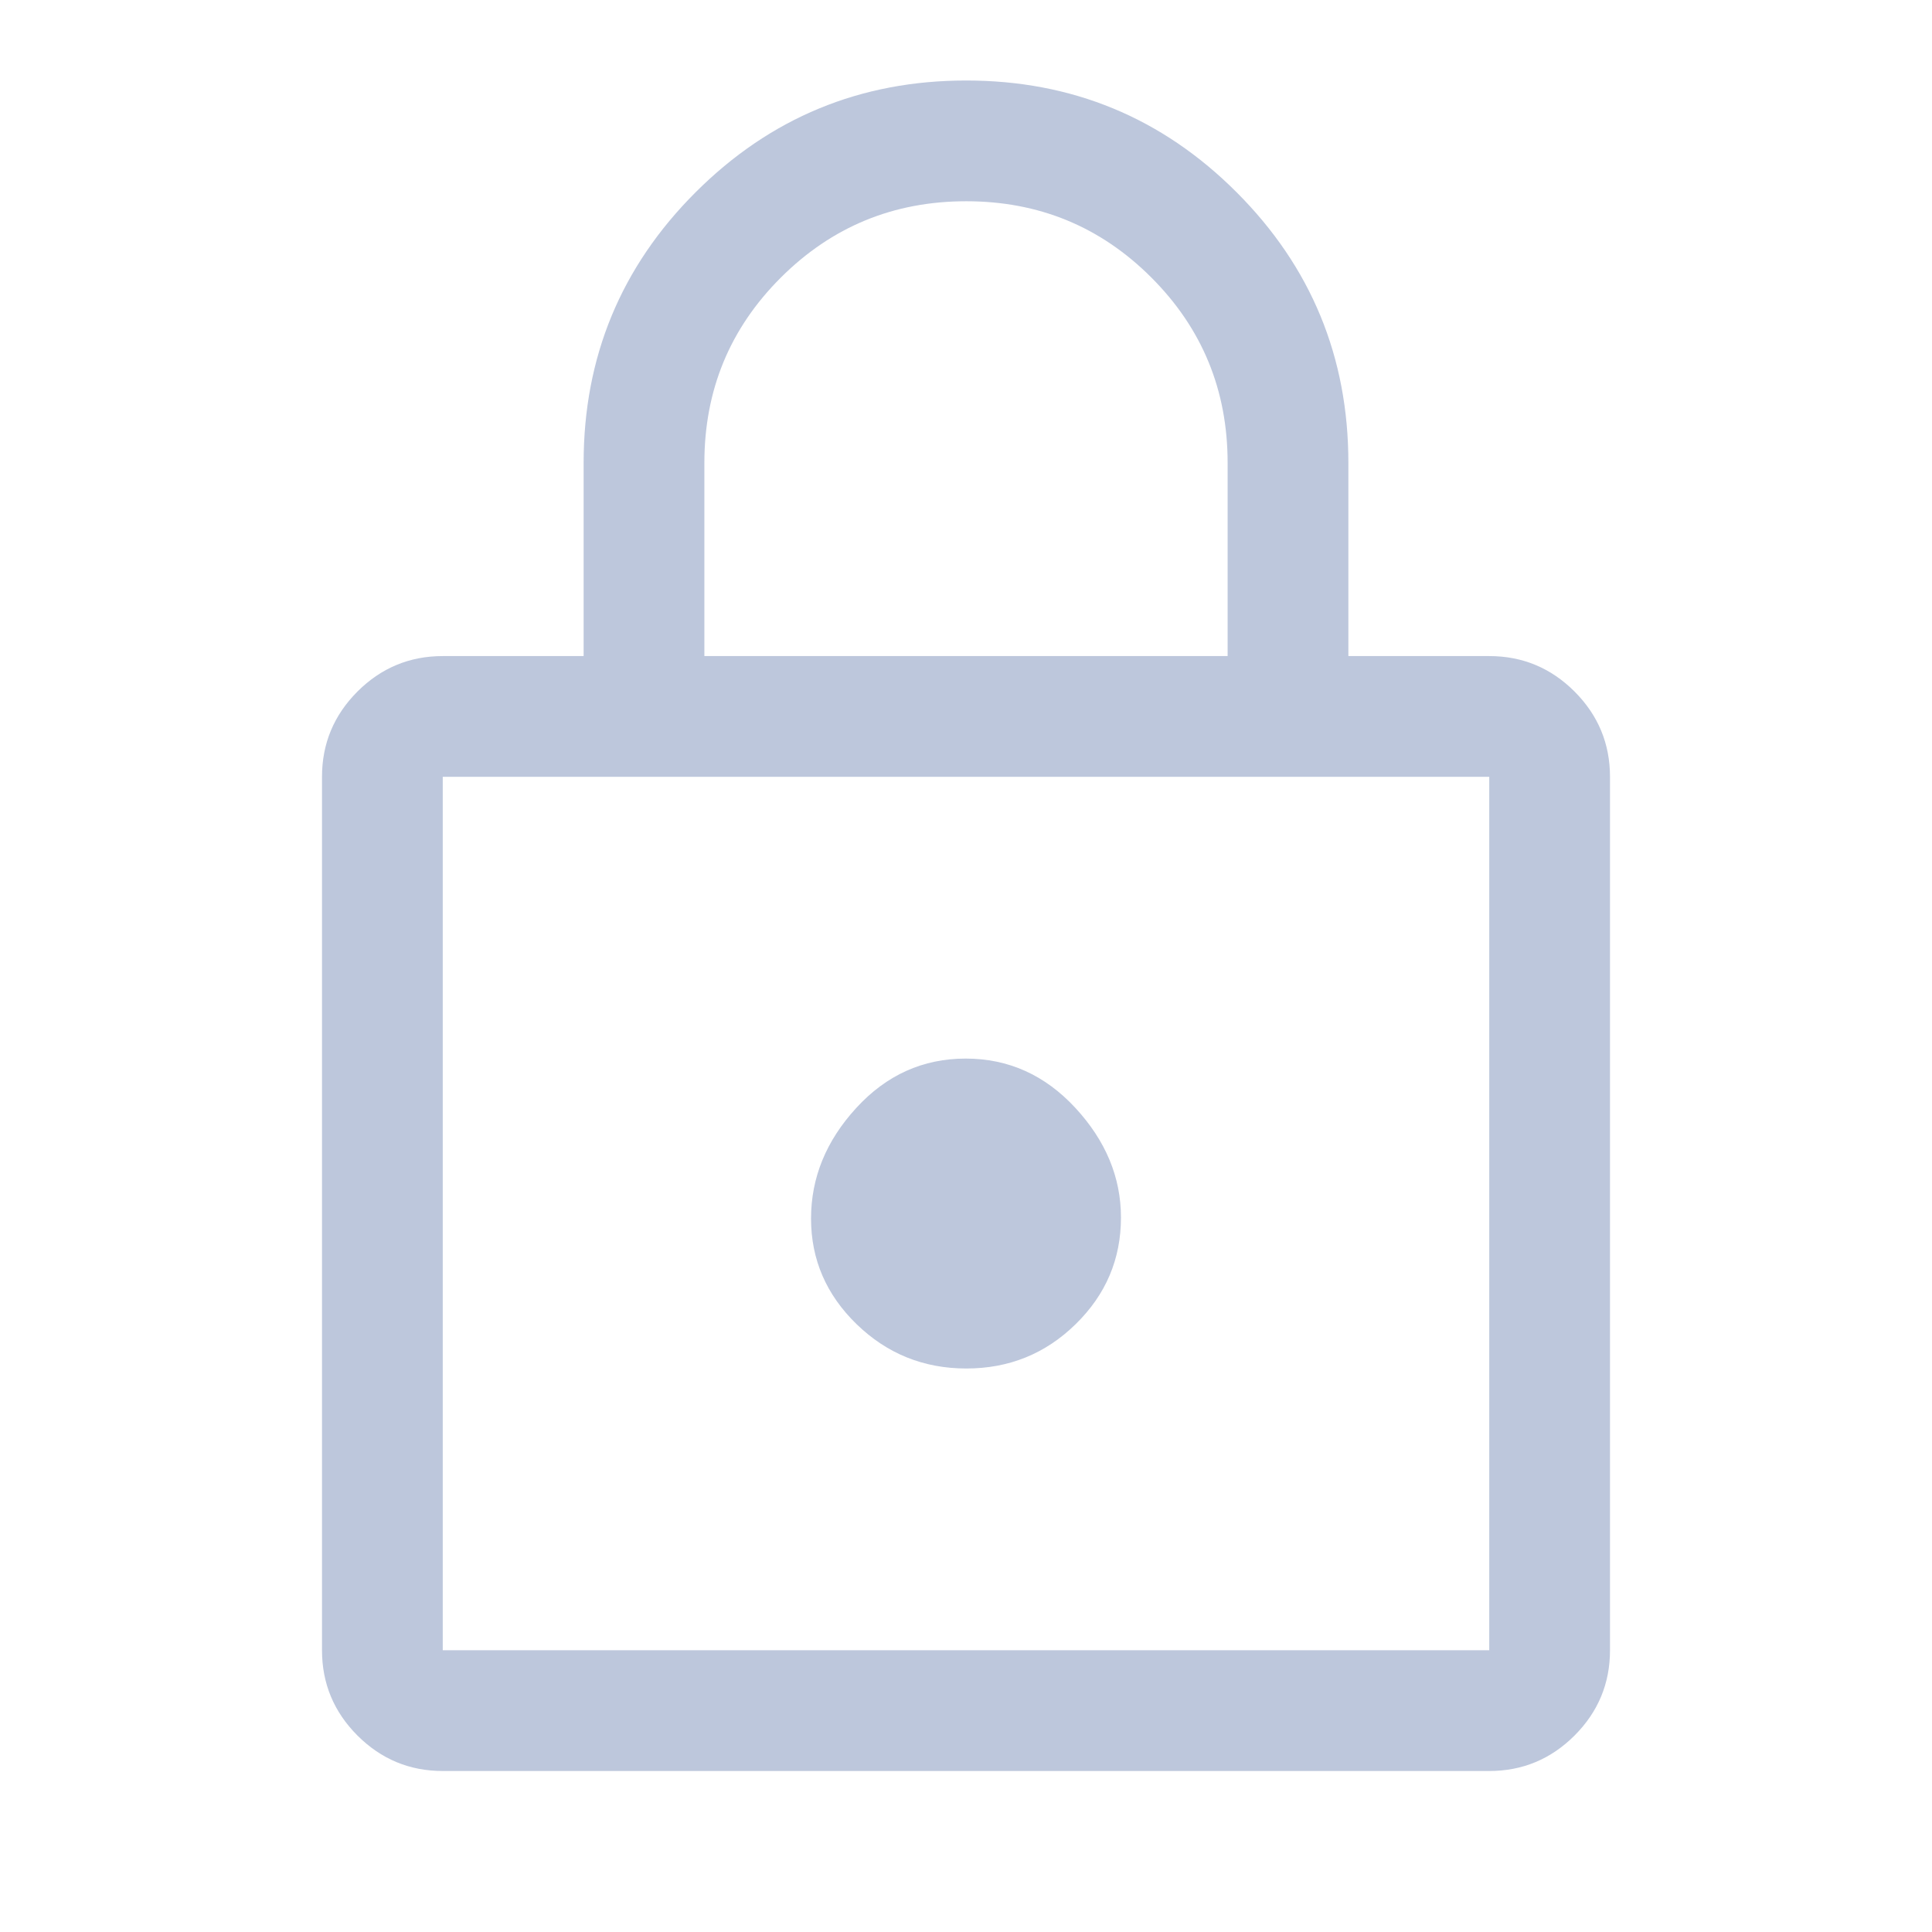 <svg width="48" height="48" viewBox="0 0 48 48" fill="none" xmlns="http://www.w3.org/2000/svg">
<path d="M11 44C10.175 44 9.469 43.706 8.881 43.119C8.294 42.531 8 41.825 8 41V19.3C8 18.475 8.294 17.769 8.881 17.181C9.469 16.594 10.175 16.3 11 16.3H14.5V11.5C14.5 8.872 15.427 6.631 17.28 4.779C19.134 2.926 21.375 2 24.005 2C26.635 2 28.875 2.926 30.725 4.779C32.575 6.631 33.5 8.872 33.5 11.5V16.3H37C37.825 16.3 38.531 16.594 39.119 17.181C39.706 17.769 40 18.475 40 19.3V41C40 41.825 39.706 42.531 39.119 43.119C38.531 43.706 37.825 44 37 44H11ZM11 41H37V19.3H11V41ZM24.008 34C25.07 34 25.975 33.633 26.725 32.898C27.475 32.164 27.85 31.281 27.85 30.25C27.85 29.25 27.472 28.342 26.717 27.525C25.961 26.708 25.053 26.3 23.992 26.3C22.93 26.3 22.025 26.708 21.275 27.525C20.525 28.342 20.15 29.258 20.15 30.275C20.15 31.292 20.528 32.167 21.283 32.9C22.039 33.633 22.947 34 24.008 34ZM17.5 16.3H30.5V11.5C30.5 9.694 29.869 8.16 28.606 6.896C27.343 5.632 25.81 5 24.006 5C22.202 5 20.667 5.632 19.4 6.896C18.133 8.16 17.5 9.694 17.5 11.5V16.3Z" fill="#BDC7DC"/>
</svg>
